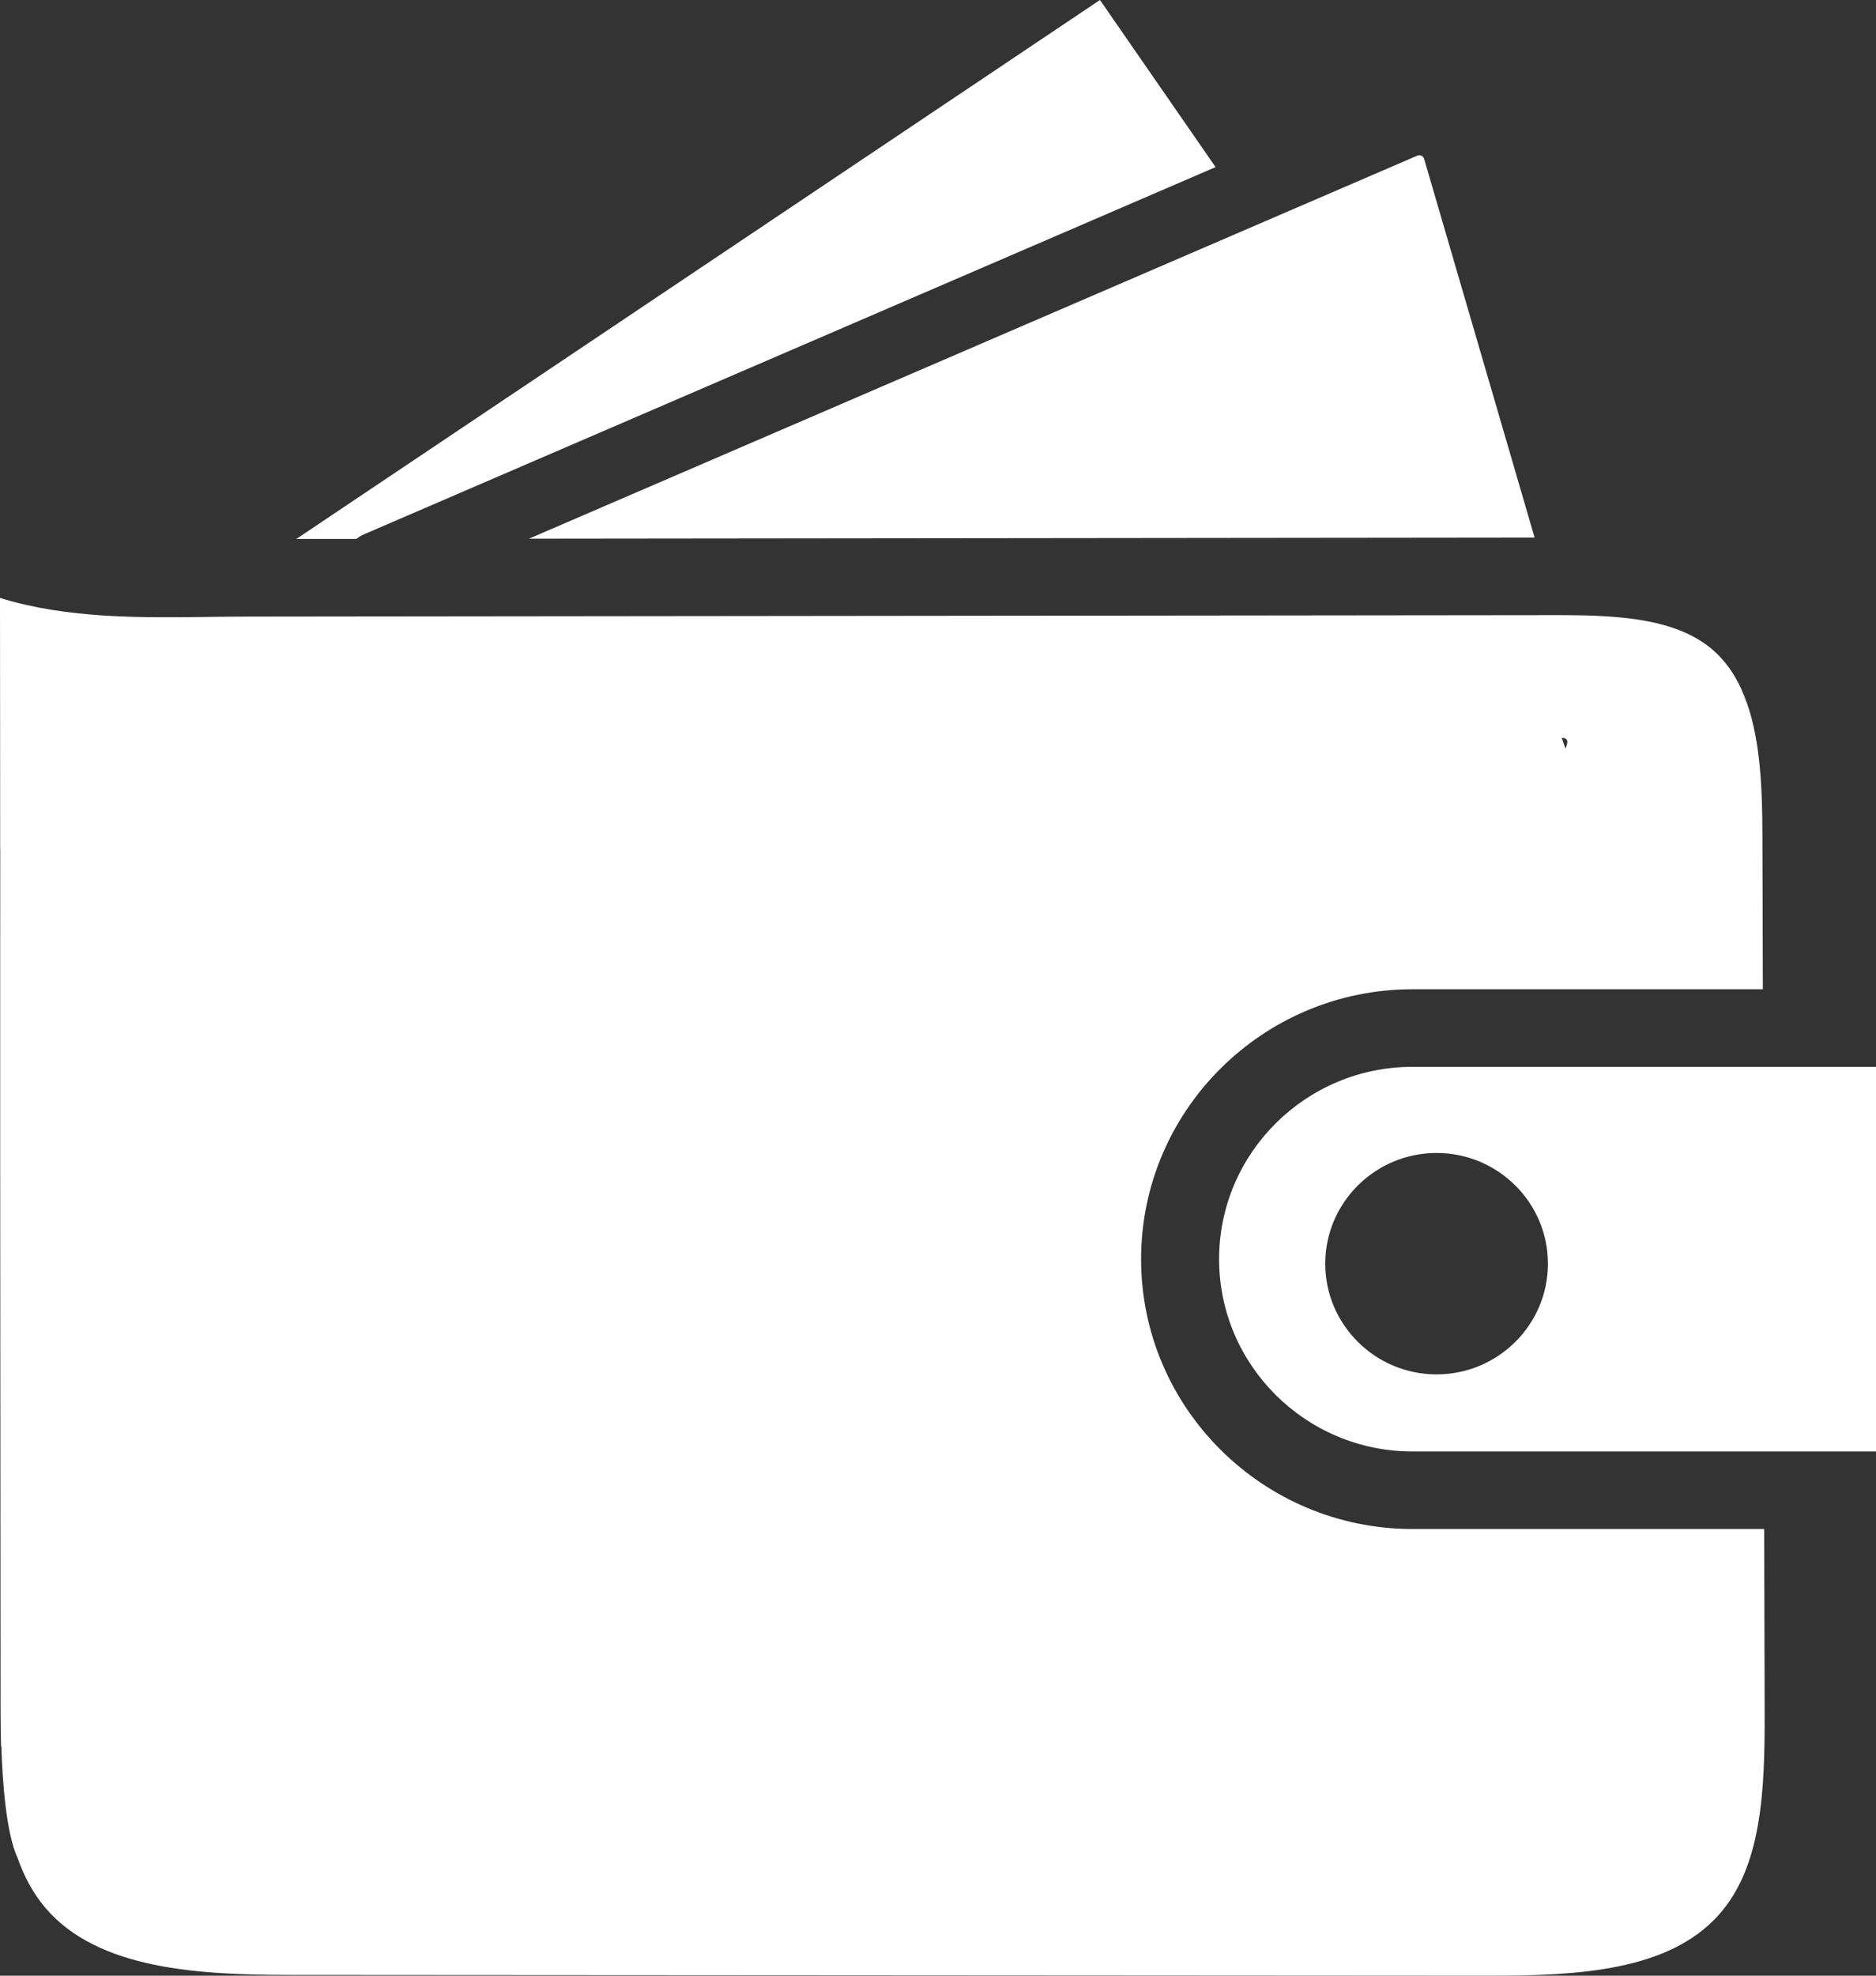 <svg width="57" height="60" viewBox="0 0 57 60" fill="none" xmlns="http://www.w3.org/2000/svg">
<rect x="0" y="0" width="57" height="60" fill="#333333" stroke="none"/>
<g clip-path="url(#clip0_2002_424)">
<path d="M57 32.399V44.08H42.917C39.677 44.08 37.041 41.46 37.041 38.24C37.041 35.019 39.677 32.399 42.917 32.399H57ZM47.032 38.377C47.032 36.523 45.514 35.015 43.649 35.015C41.784 35.015 40.266 36.523 40.266 38.377C40.266 40.231 41.784 41.739 43.649 41.739C45.514 41.739 47.032 40.231 47.032 38.377Z" fill="white"/>
<path d="M52.907 20.927C52.969 21.062 53.026 21.201 53.077 21.346C52.995 21.221 52.936 21.079 52.907 20.927Z" fill="white"/>
<path d="M45.267 11.664L46.627 16.326L16.071 16.36L38.473 6.705L43.063 4.727C43.105 4.71 43.147 4.71 43.188 4.73C43.229 4.749 43.257 4.78 43.27 4.824L45.267 11.665L45.267 11.664Z" fill="white"/>
<path d="M33.421 0L36.934 5.075L11.082 16.217C10.989 16.257 10.904 16.307 10.828 16.367H9.005L33.421 0Z" fill="white"/>
<path d="M53.617 52.039L53.603 46.435H42.917C38.37 46.435 34.671 42.758 34.671 38.239C34.671 33.721 38.37 30.043 42.917 30.043H53.562L53.549 25.349C53.545 23.989 53.493 22.529 53.077 21.346C52.995 21.22 52.937 21.079 52.908 20.926C52.696 20.464 52.414 20.059 52.04 19.736C51.101 18.925 49.702 18.732 48.171 18.69C47.855 18.682 47.534 18.68 47.209 18.681L10.919 18.721L7.469 18.725C7.104 18.725 6.734 18.73 6.342 18.735C4.317 18.762 2.035 18.792 0 18.158C0.003 18.905 0.004 25.049 0.005 25.797C0.006 25.798 0.006 25.798 0.008 25.799C0.008 26.791 0.006 27.777 0.006 28.757C0.006 30.925 0.004 33.092 0.006 35.259L0.017 51.829C0.017 51.905 0.018 51.98 0.018 52.056C0.013 52.056 0.012 52.057 0.018 52.061C0.02 52.385 0.023 52.707 0.032 53.024C0.035 53.028 0.038 53.031 0.041 53.034C0.073 54.072 0.182 55.673 0.539 56.437C0.737 56.998 1.009 57.507 1.385 57.947C2.981 59.816 6.049 59.975 8.8 59.977L45.238 60.001H45.285C47.964 60.001 50.697 59.852 52.217 58.159C53.52 56.707 53.623 54.436 53.617 52.041V52.039ZM47.564 22.733C47.493 22.528 47.451 22.407 47.451 22.407C47.652 22.407 47.655 22.535 47.564 22.733Z" fill="white"/>
</g>
<defs>
<clipPath id="clip0_2002_424">
<rect width="57" height="60" fill="white"/>
</clipPath>
</defs>
</svg>
